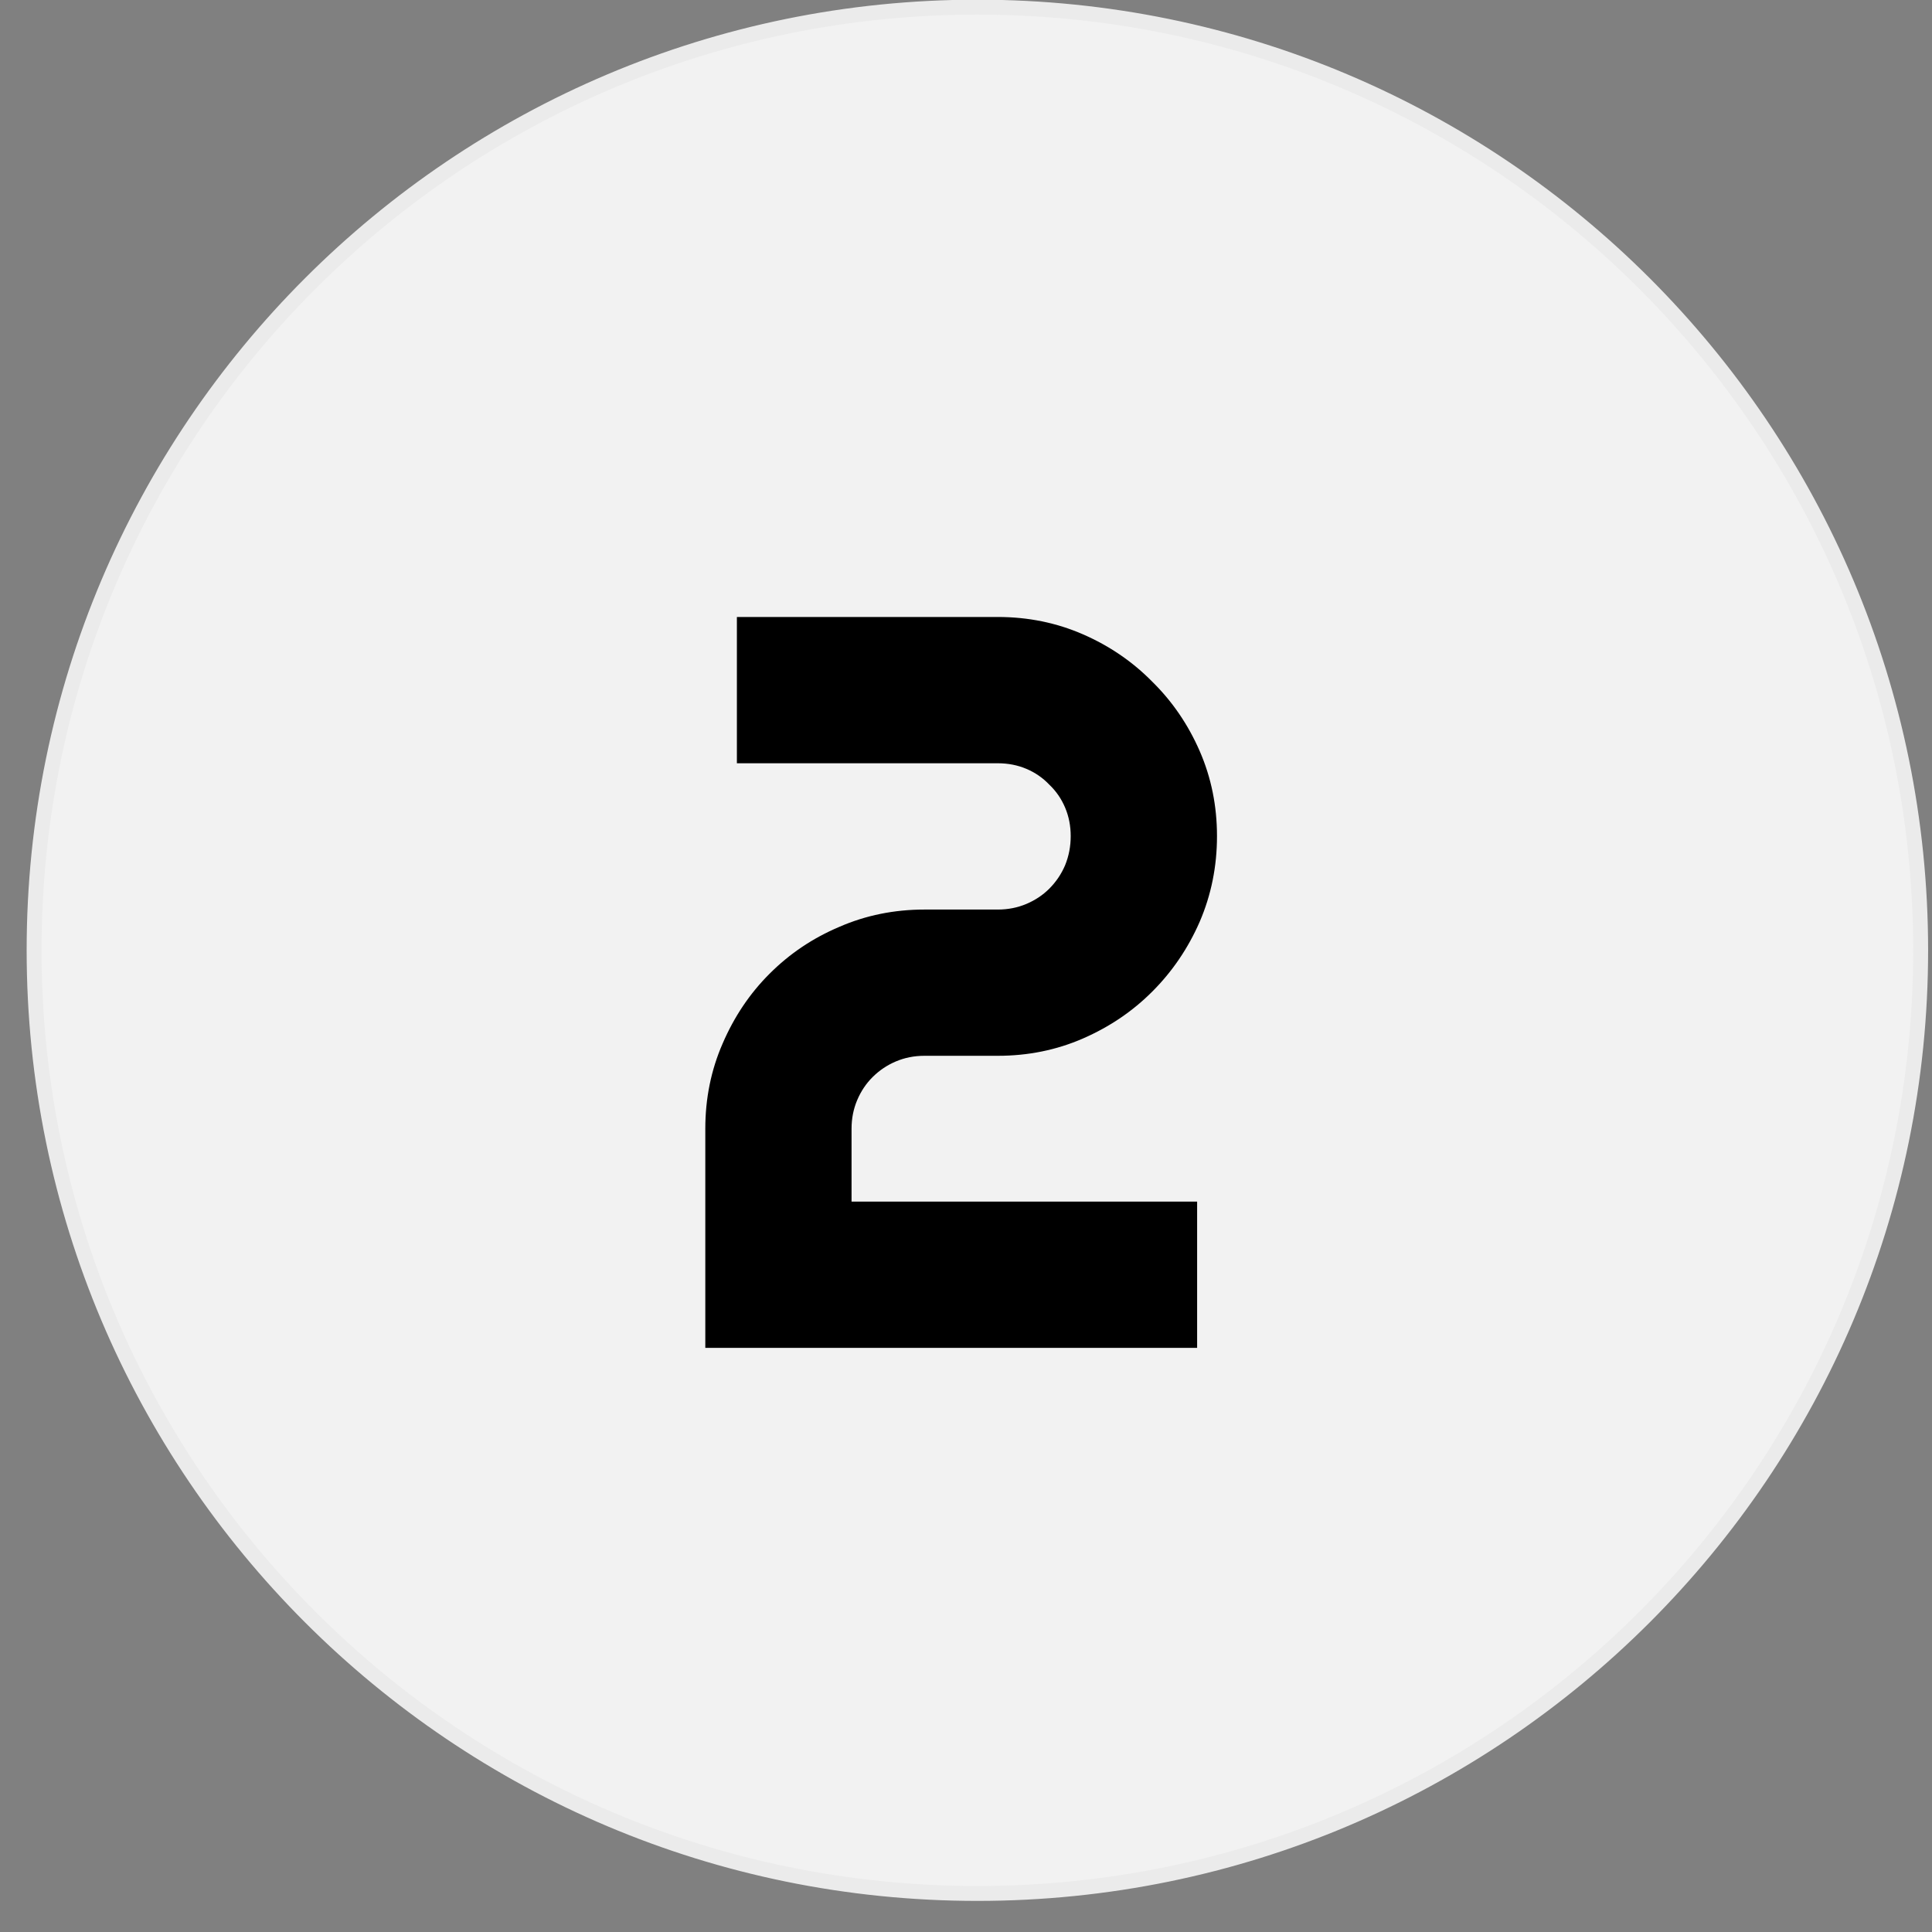 <svg xmlns="http://www.w3.org/2000/svg" width="46" height="46" viewBox="0 0 46 46" fill="none"><rect x="0" y="0" width="46" height="46" fill="#808080" stroke="none"/><path d="M45.73 22.626C45.73 35.028 35.675 45.082 23.271 45.082C10.867 45.082 0.812 35.028 0.812 22.626C0.812 10.224 10.867 0.17 23.271 0.17C35.675 0.17 45.73 10.224 45.73 22.626Z" fill="#F2F2F2" stroke="#EBEBEB" stroke-width="0.355"></path><path d="M28.976 19.908C28.976 20.628 28.839 21.308 28.564 21.947C28.288 22.578 27.912 23.132 27.435 23.609C26.966 24.079 26.416 24.451 25.785 24.726C25.154 25.001 24.478 25.138 23.758 25.138H22.011C21.768 25.138 21.541 25.183 21.331 25.272C21.121 25.361 20.935 25.486 20.773 25.648C20.619 25.802 20.498 25.984 20.409 26.194C20.32 26.404 20.275 26.631 20.275 26.874V28.609H28.503V32.092H16.793V26.874C16.793 26.154 16.93 25.478 17.205 24.847C17.48 24.208 17.852 23.654 18.322 23.185C18.799 22.707 19.353 22.335 19.984 22.068C20.615 21.793 21.291 21.656 22.011 21.656H23.758C24.001 21.656 24.227 21.611 24.438 21.522C24.648 21.433 24.83 21.312 24.984 21.158C25.145 20.996 25.271 20.81 25.36 20.6C25.449 20.381 25.493 20.151 25.493 19.908C25.493 19.665 25.449 19.439 25.36 19.229C25.271 19.018 25.145 18.836 24.984 18.683C24.83 18.521 24.648 18.395 24.438 18.306C24.227 18.217 24.001 18.173 23.758 18.173H17.545V14.69H23.758C24.478 14.69 25.154 14.828 25.785 15.103C26.416 15.378 26.966 15.754 27.435 16.231C27.912 16.7 28.288 17.25 28.564 17.882C28.839 18.513 28.976 19.188 28.976 19.908Z" fill="black"></path></svg>